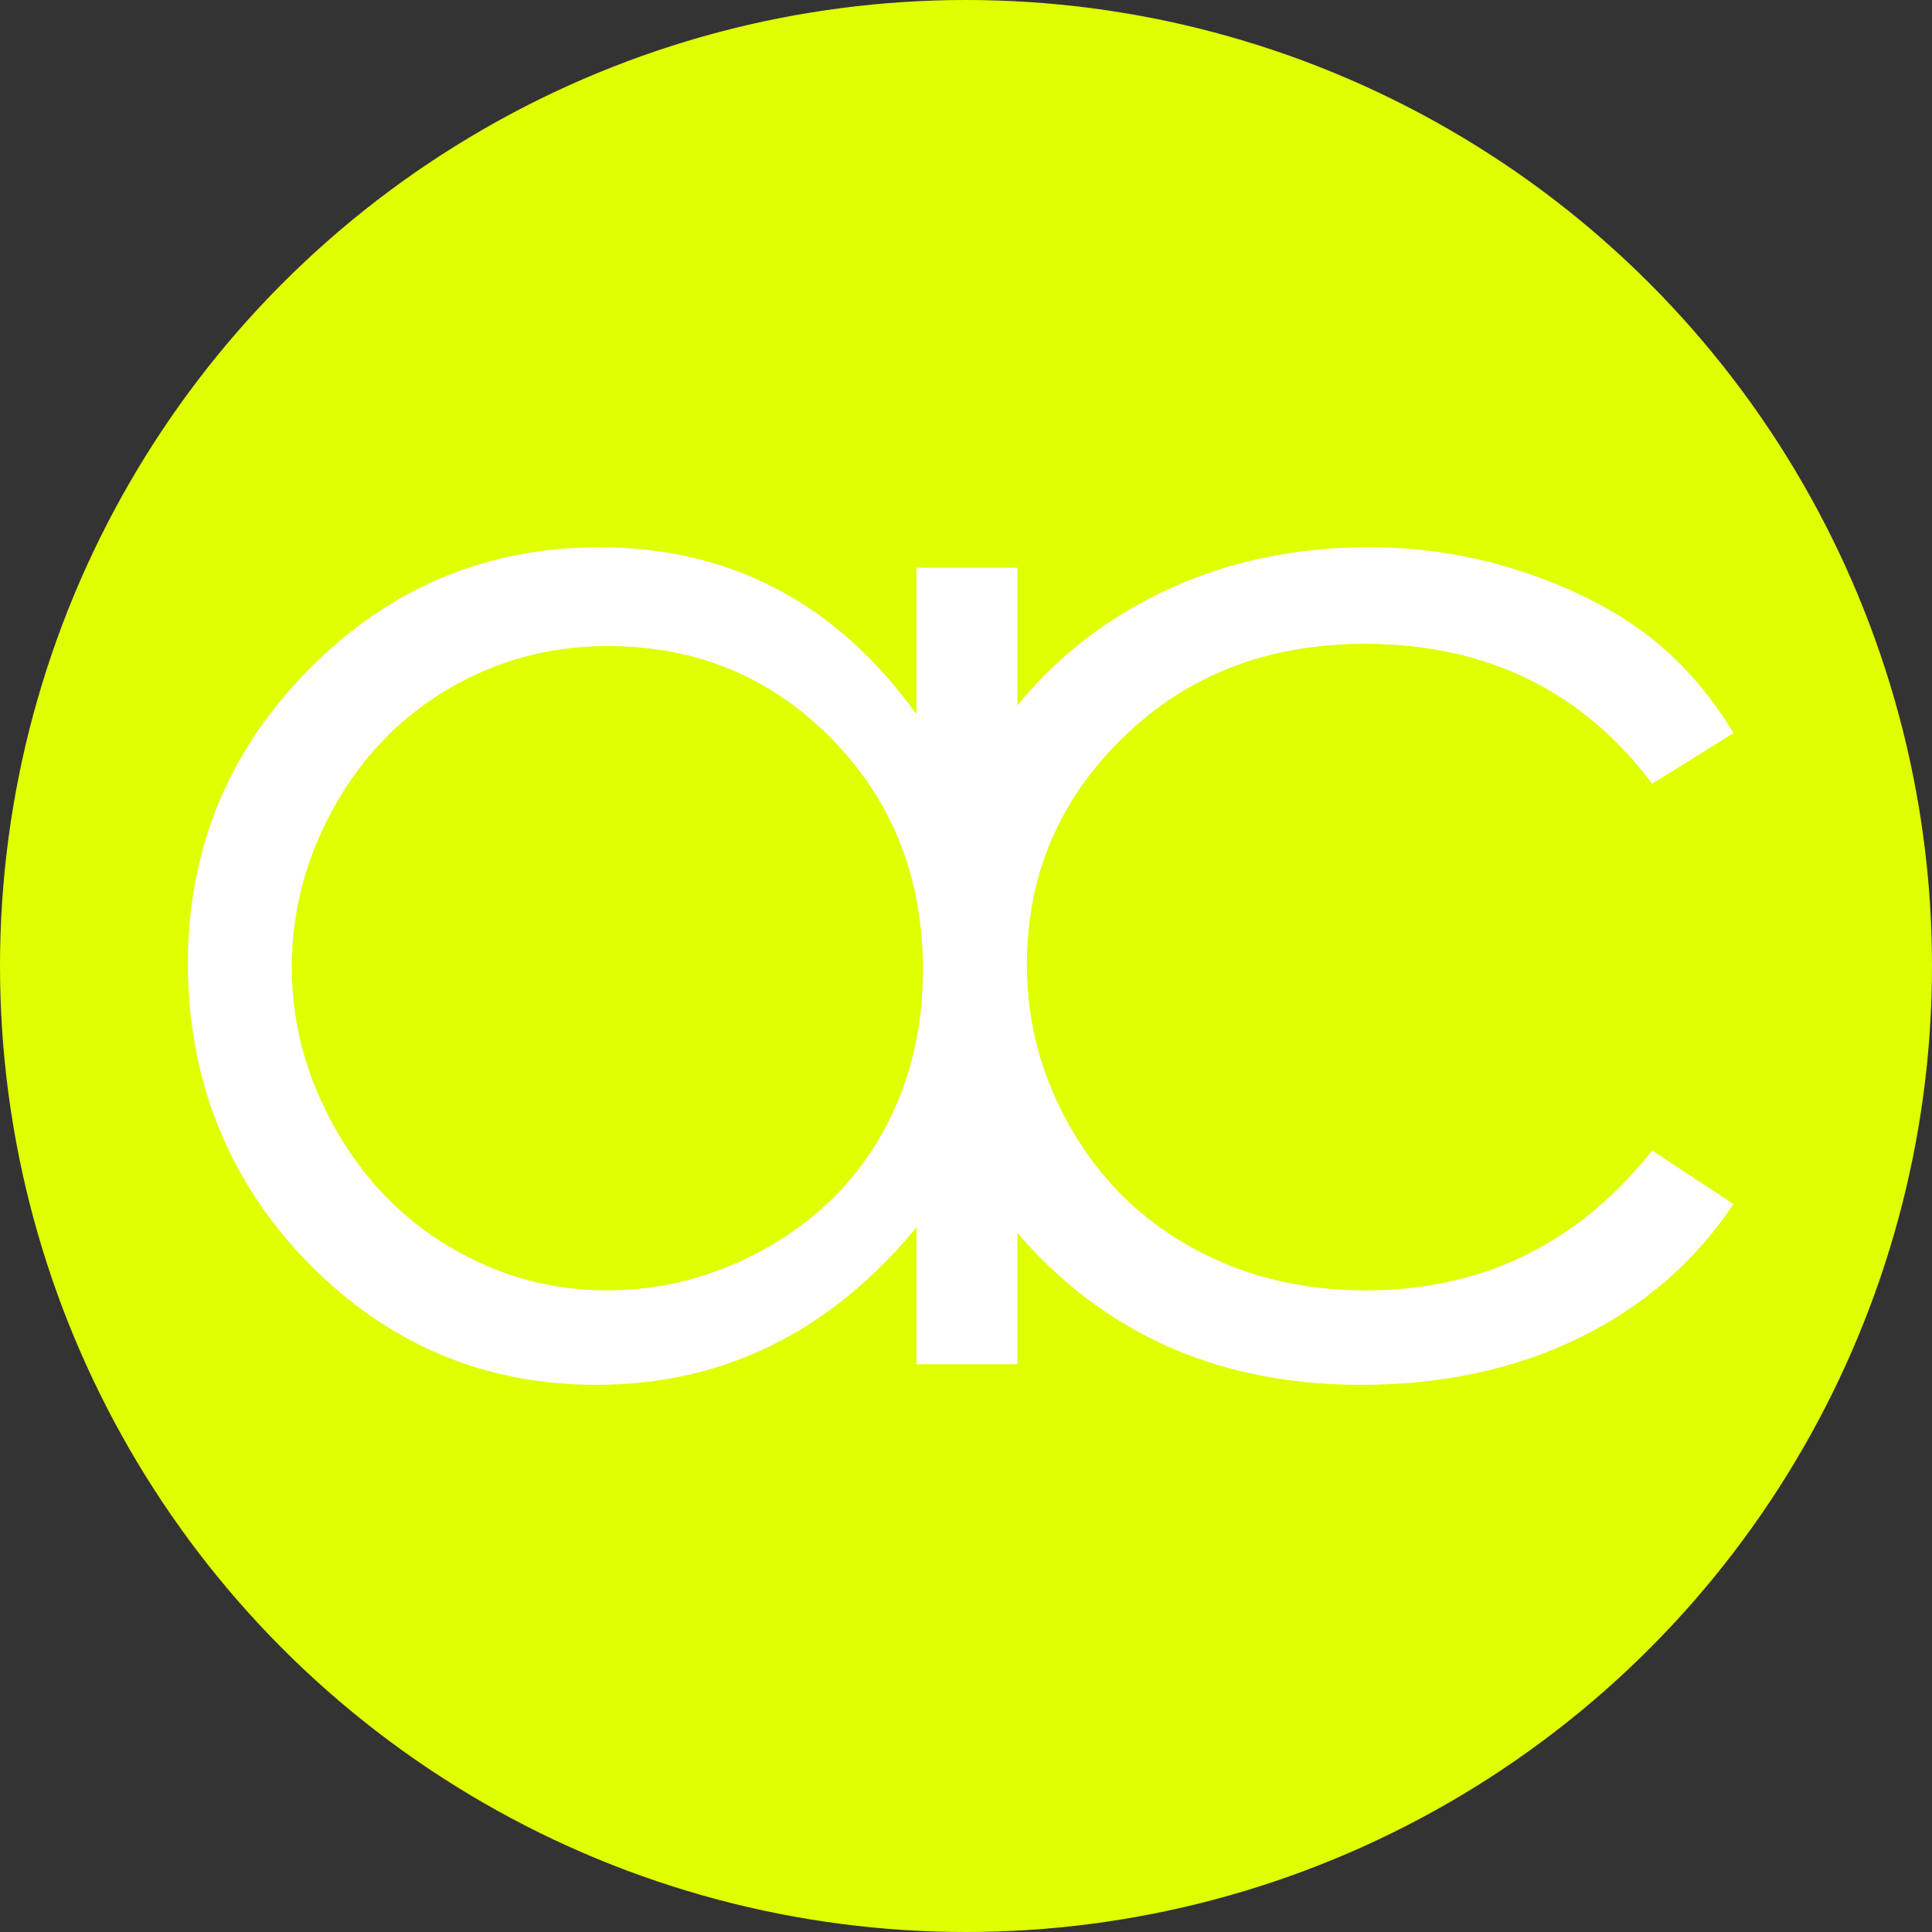 <?xml version="1.0" encoding="UTF-8"?>
<svg id="Layer_2" data-name="Layer 2" xmlns="http://www.w3.org/2000/svg" viewBox="0 0 720 720">
  <rect x="0" y="0" width="720" height="720" fill="#333333" stroke="none"/>
  <defs>
    <style>
      .cls-1 {
        fill: #e0ff00;
      }

      .cls-1, .cls-2 {
        stroke-width: 0px;
      }

      .cls-2 {
        fill: #fff;
      }
    </style>
  </defs>
  <g id="Layer_1-2" data-name="Layer 1">
    <circle class="cls-1" cx="360" cy="360" r="360"/>
    <path class="cls-2" d="M508.88,480.88c-23.8,0-45.29-5.27-64.45-15.81-19.17-10.54-34.25-25.35-45.24-44.43-10.99-19.07-16.49-39.43-16.49-61.05,0-33.25,11.95-61.5,35.84-84.76,23.89-23.26,53.91-34.89,90.07-34.89,45.24,0,80.95,17.37,107.11,52.12l30.29-18.83c-8.92-14.91-19.74-27.19-32.47-36.84-12.74-9.64-28.24-17.46-46.52-23.47-18.28-6-37.24-9-56.89-9-31.29,0-59.58,6.92-84.86,20.74-18.19,9.94-33.53,22.73-46.11,38.28v-51.37h-37.65v54.57c-14.92-20.74-32.24-36.29-51.98-46.66-19.74-10.37-41.79-15.55-66.17-15.55-42.2,0-78.31,15.19-108.32,45.57-30.01,30.38-45.02,66.95-45.02,109.69s14.87,80.72,44.61,111.19c29.74,30.47,65.62,45.7,107.64,45.7,23.65,0,45.43-4.91,65.35-14.73,19.92-9.82,37.88-24.46,53.89-43.93v51.02h37.65v-48.98c3.48,4.06,7.2,8.03,11.19,11.87,30.92,29.84,69.85,44.75,116.78,44.75,30.56,0,57.8-5.89,81.72-17.67,23.92-11.78,42.97-28.35,57.16-49.72l-30.29-19.92c-27.62,34.75-63.23,52.12-106.84,52.12ZM328.82,422.28c-10.09,17.99-24.49,32.25-43.2,42.79-18.72,10.54-38.52,15.81-59.41,15.81s-40.11-5.31-58.19-15.94c-18.08-10.63-32.48-25.48-43.2-44.56-10.72-19.07-16.08-39.06-16.08-59.96s5.31-41.06,15.94-59.96c10.63-18.9,24.94-33.57,42.93-44.02,17.99-10.45,37.61-15.67,58.87-15.67,33.07,0,60.91,11.54,83.53,34.62s33.93,51.78,33.93,86.12c0,22.53-5.04,42.79-15.13,60.78Z"/>
  </g>
</svg>